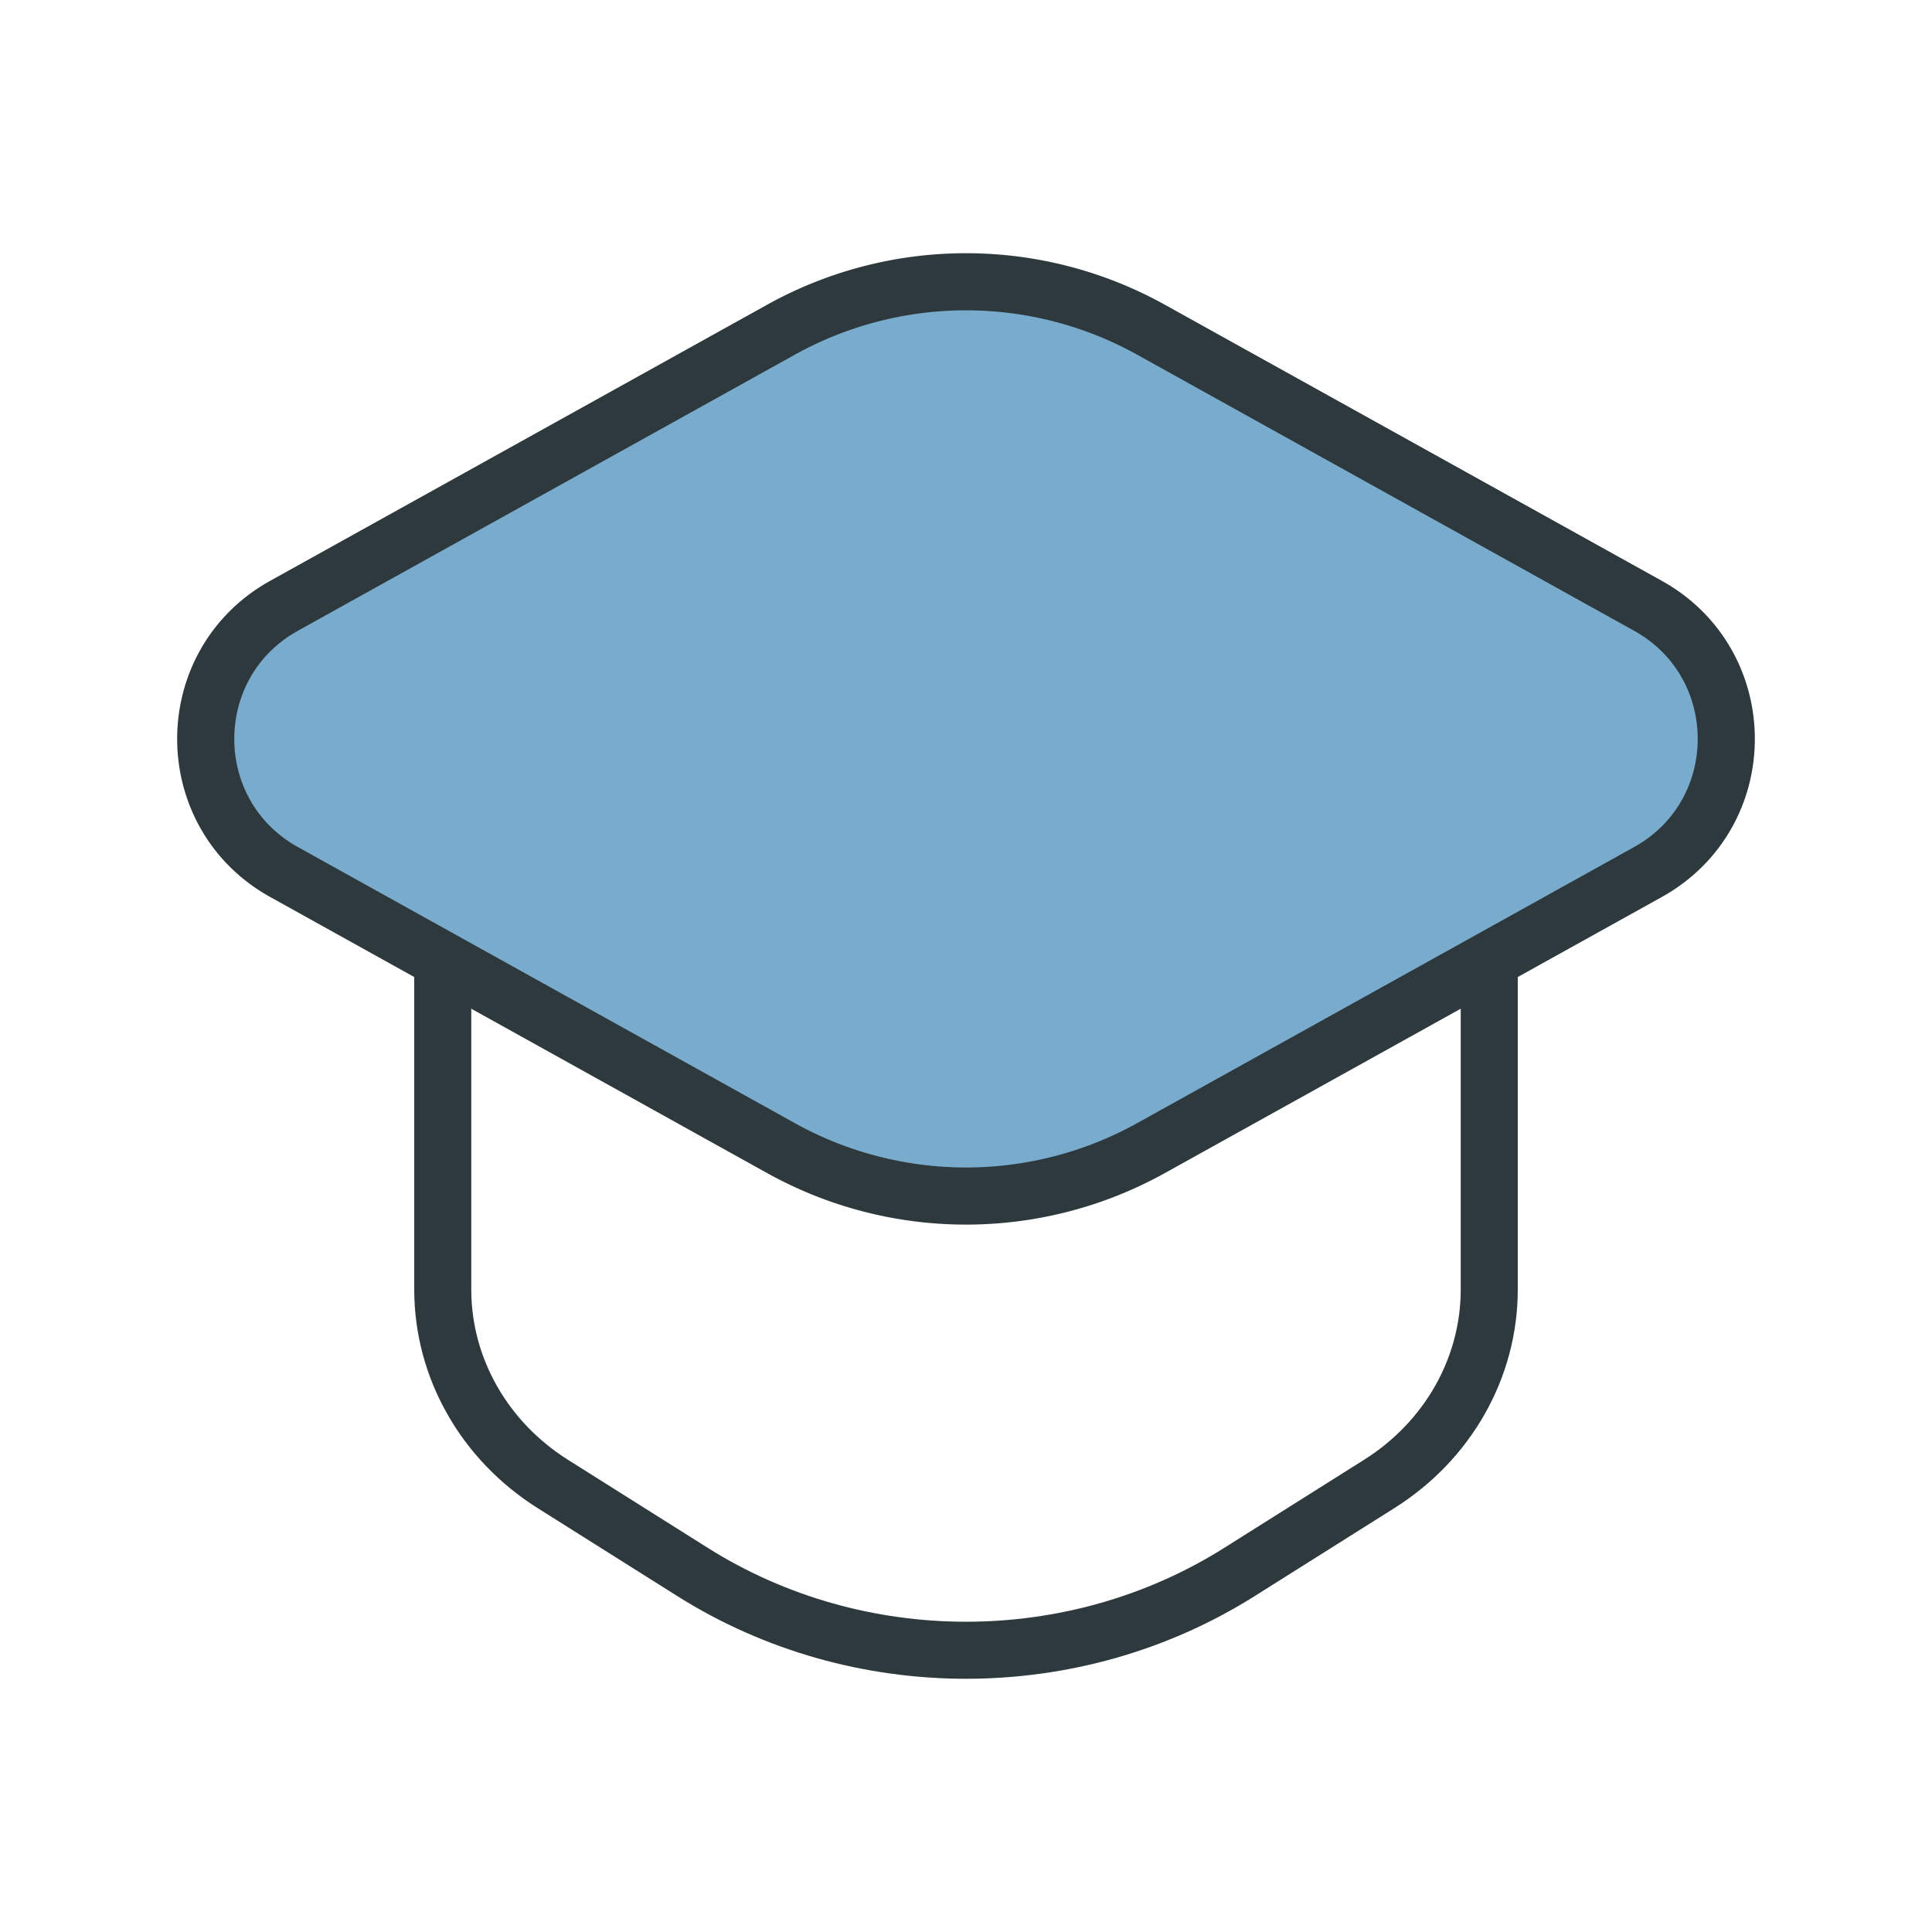 <svg width="48" height="48" viewBox="0 0 48 48" fill="none" xmlns="http://www.w3.org/2000/svg"><g clip-path="url(#clip0_164_1553)" stroke="#2E393E" stroke-linecap="round" stroke-linejoin="round"><path d="M19.406 8.19L7.058 15.05c-2.596 1.442-2.596 5.174 0 6.616l12.348 6.86a9.466 9.466 0 009.188 0l12.348-6.86c2.596-1.442 2.596-5.174 0-6.616L28.594 8.19a9.466 9.466 0 00-9.188 0z" fill="#1E74AA" fill-opacity=".6" stroke-width="1.419"/><path d="M11 24v8.037c0 1.944 1.028 3.757 2.735 4.832l3.477 2.19c4.113 2.588 9.465 2.588 13.576 0l3.477-2.19c1.71-1.075 2.735-2.89 2.735-4.832V24" stroke-width="1.417"/></g><defs><clipPath id="clip0_164_1553"><path fill="#fff" d="M0 0h48v48H0z"/></clipPath></defs></svg>